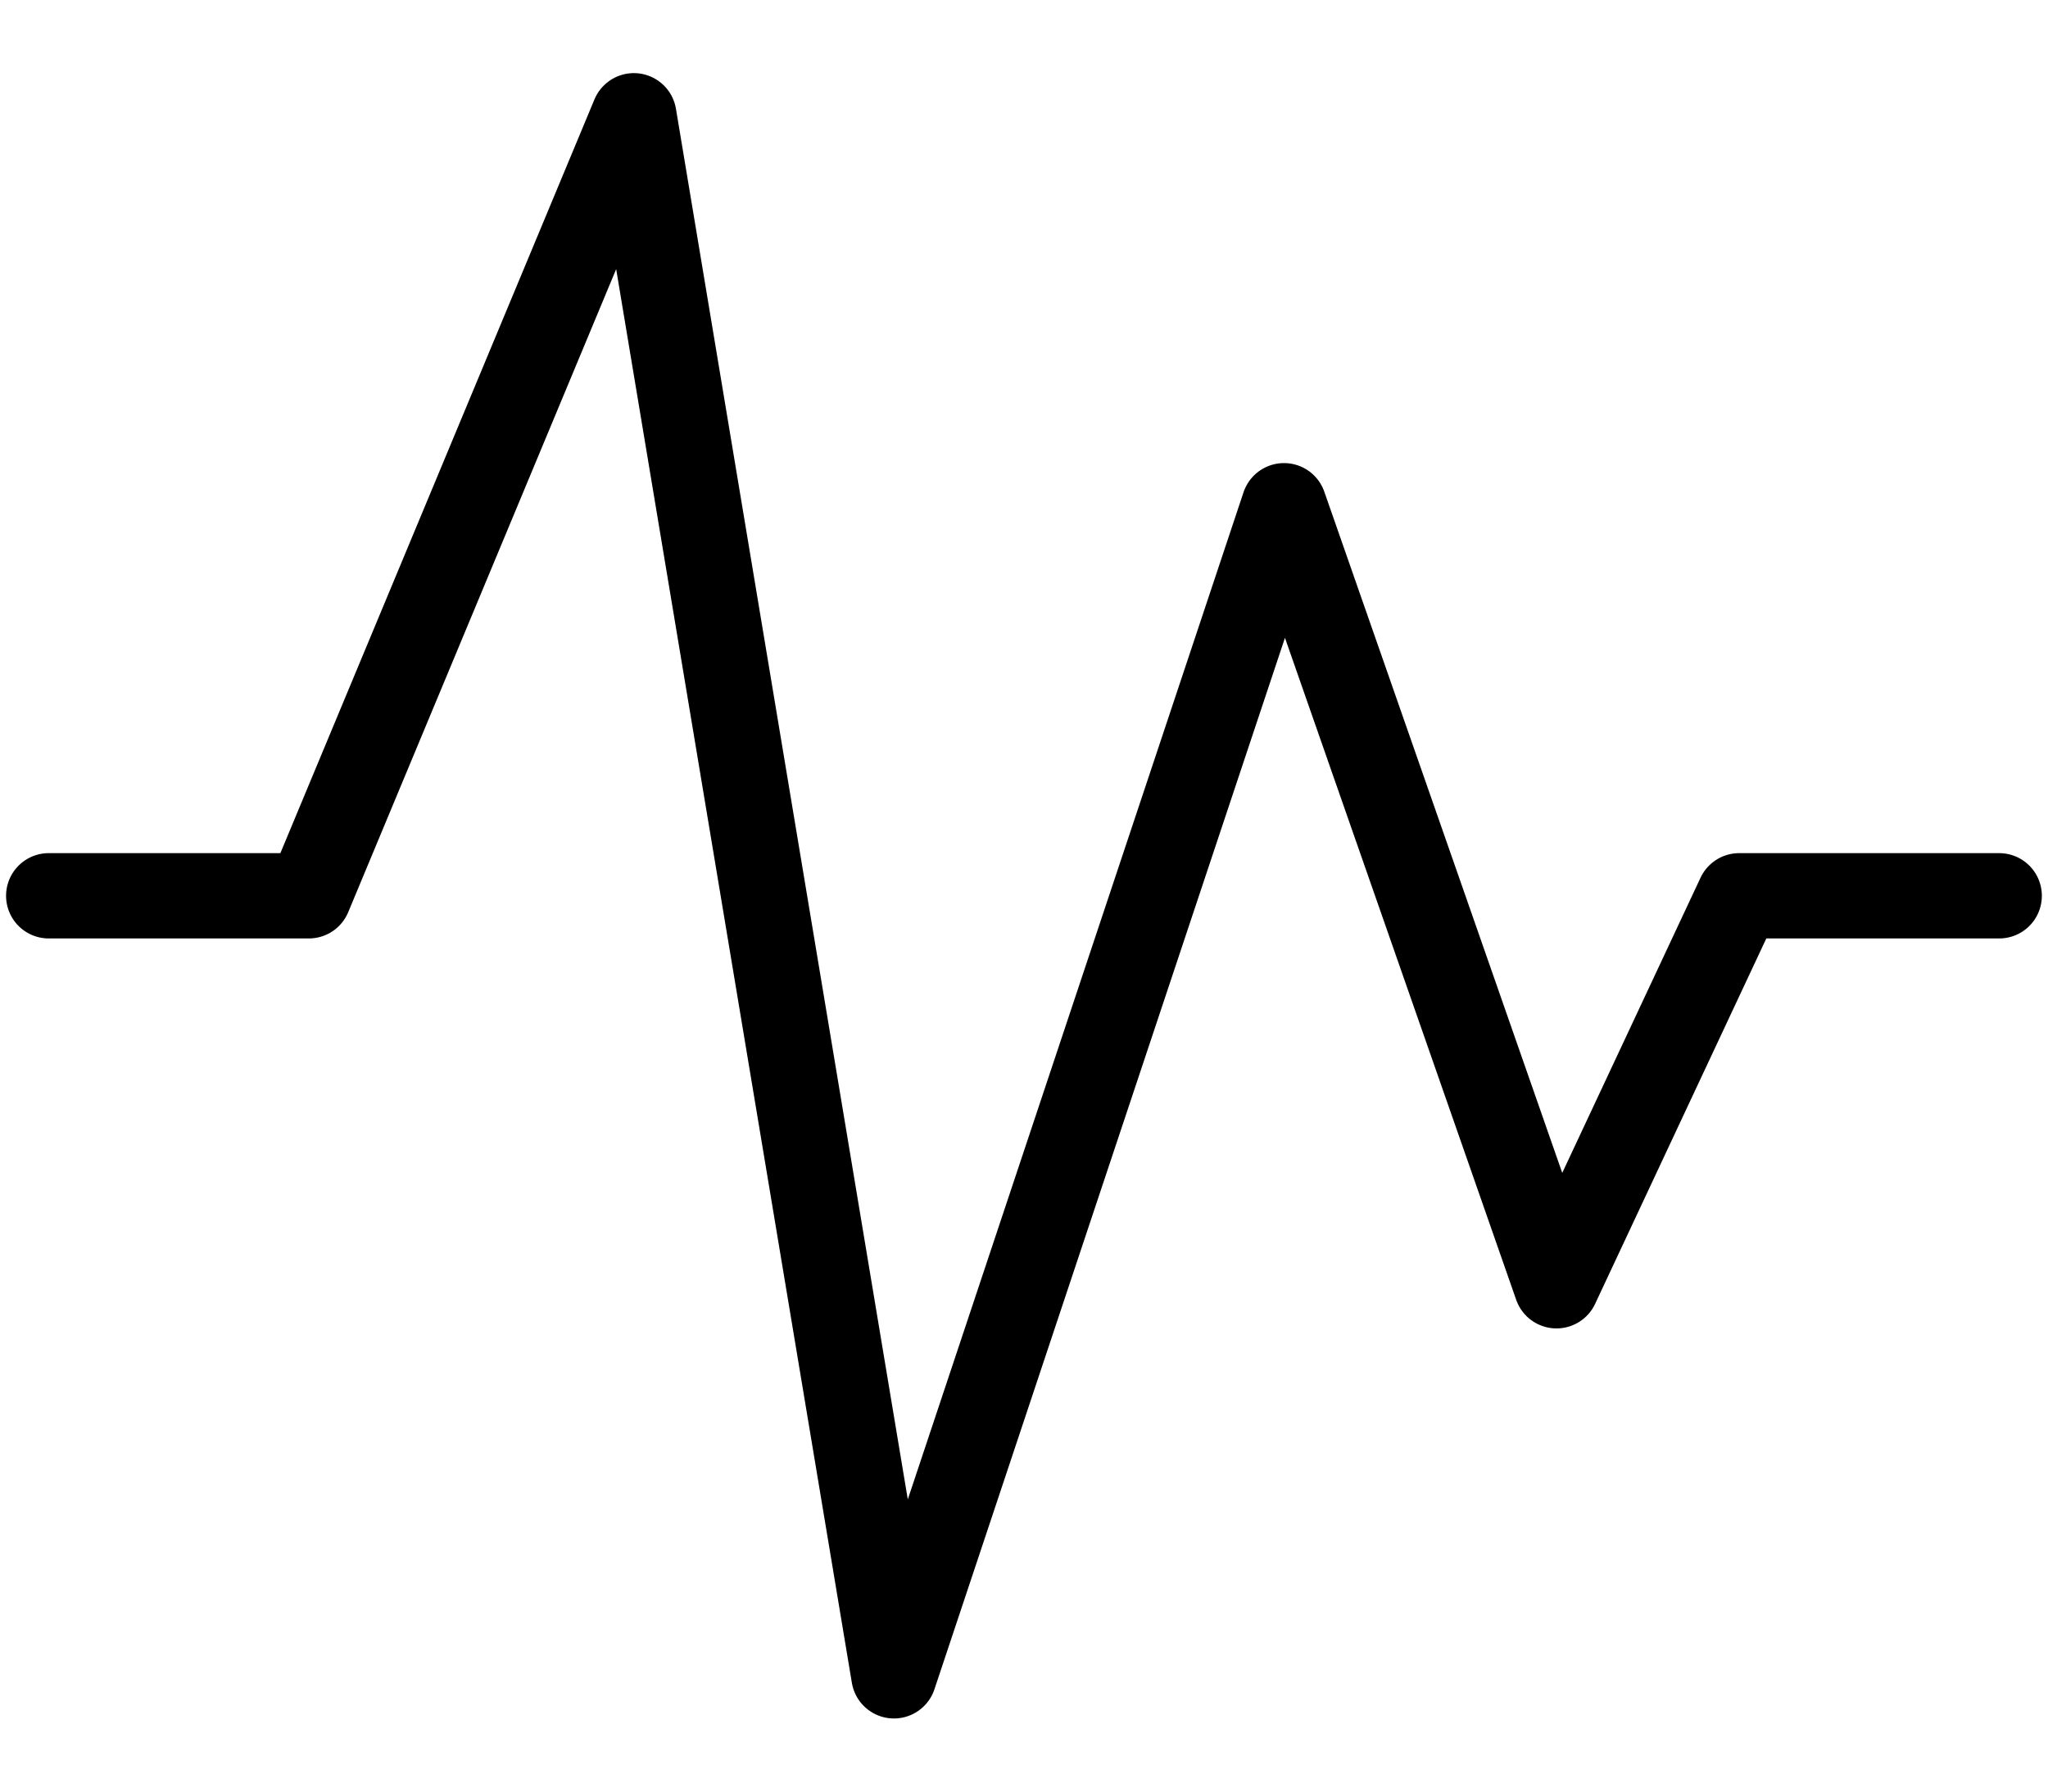 <svg width="24" height="21" viewBox="0 0 24 21" fill="none" xmlns="http://www.w3.org/2000/svg">
<path d="M0.571 10.5H3.619L7.428 1.357L10.476 19.643L15.047 5.928L18.24 15.071L20.381 10.5H23.428" stroke="black" stroke-linecap="round" stroke-linejoin="round"/>
</svg>
